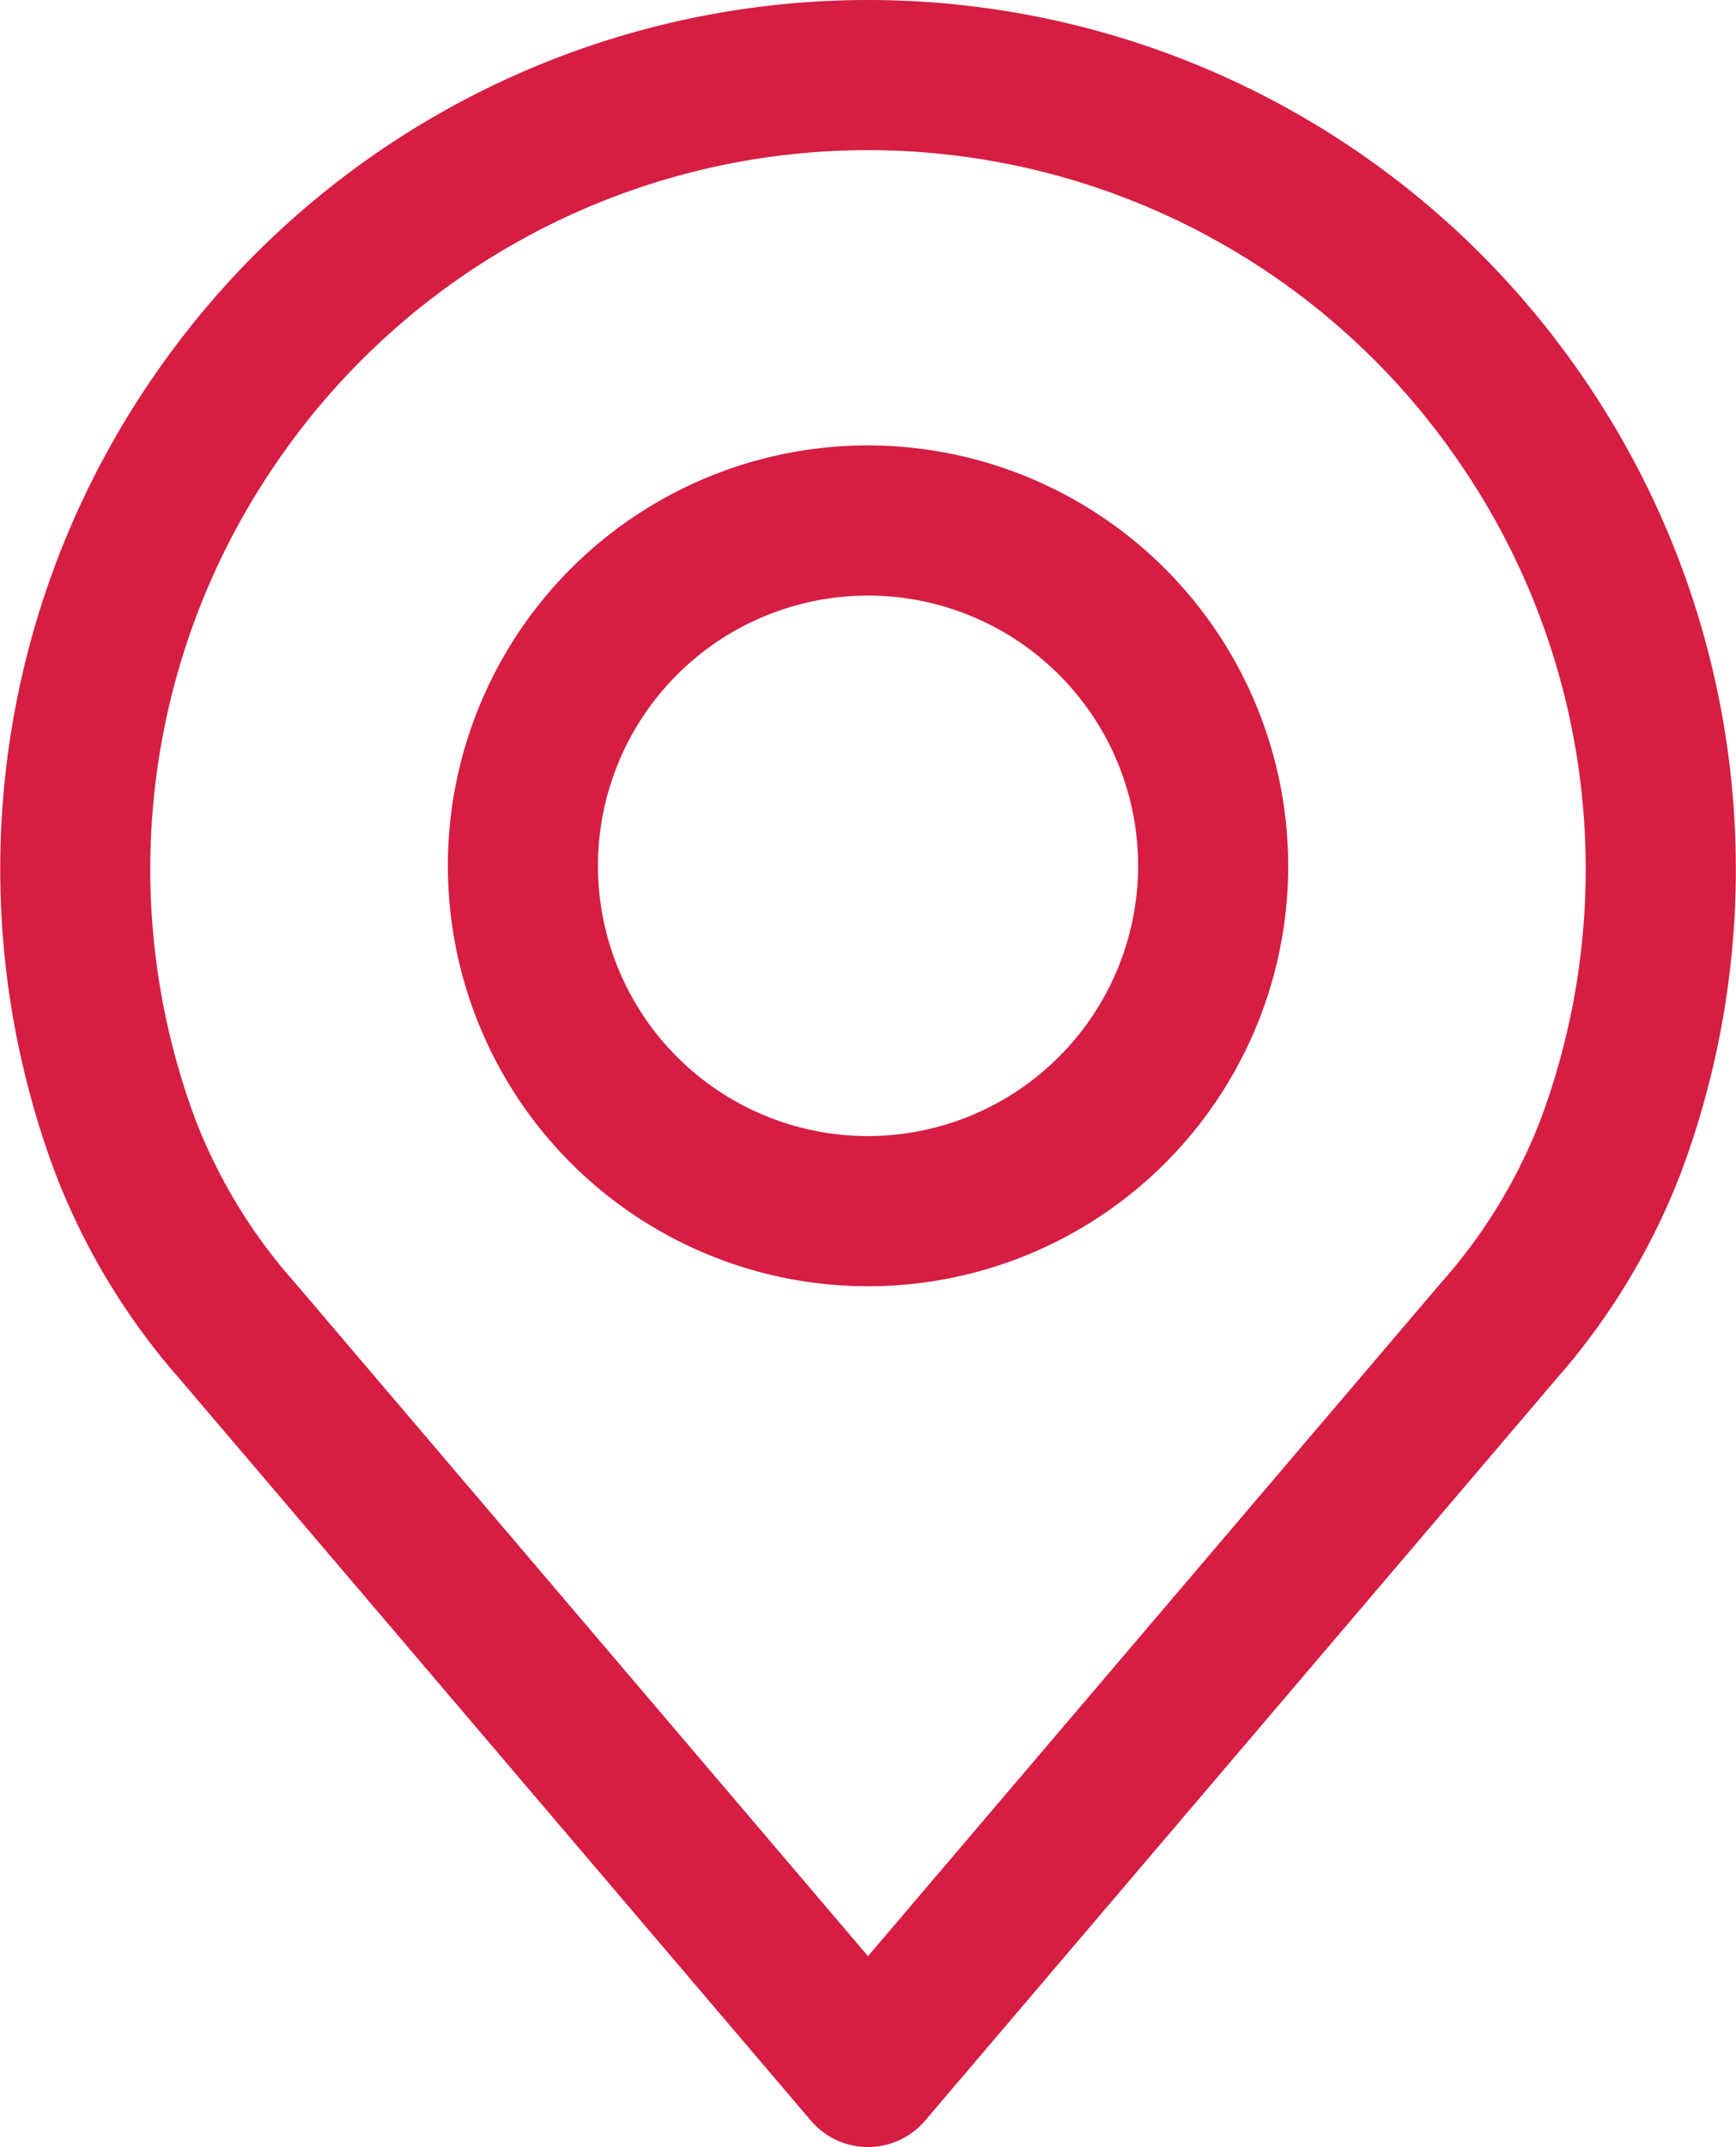 <svg xmlns="http://www.w3.org/2000/svg" width="45.11" height="55.757" viewBox="0 0 45.11 55.757"><defs><style>.a{fill:#d51e42;}</style></defs><g transform="translate(-48.886)"><g transform="translate(48.886)"><path class="a" d="M89.949,9.694a22.513,22.513,0,0,0-37.014,0A22.516,22.516,0,0,0,50.313,30.44a17.732,17.732,0,0,0,3.268,5.4L69.957,55.071a1.948,1.948,0,0,0,2.968,0L89.3,35.841a17.75,17.75,0,0,0,3.267-5.389A22.52,22.52,0,0,0,89.949,9.694ZM88.914,29.087A13.907,13.907,0,0,1,86.343,33.3l-.009.01L71.441,50.8,56.54,33.3a13.915,13.915,0,0,1-2.576-4.225,18.625,18.625,0,0,1,2.177-17.162,18.613,18.613,0,0,1,30.6,0A18.628,18.628,0,0,1,88.914,29.087Z" transform="translate(-48.886)"/></g><g transform="translate(60.524 11.567)"><path class="a" d="M166.672,106.219a10.918,10.918,0,1,0,10.918,10.918A10.93,10.93,0,0,0,166.672,106.219Zm0,17.936a7.018,7.018,0,1,1,7.018-7.018A7.026,7.026,0,0,1,166.672,124.155Z" transform="translate(-155.754 -106.219)"/></g></g></svg>